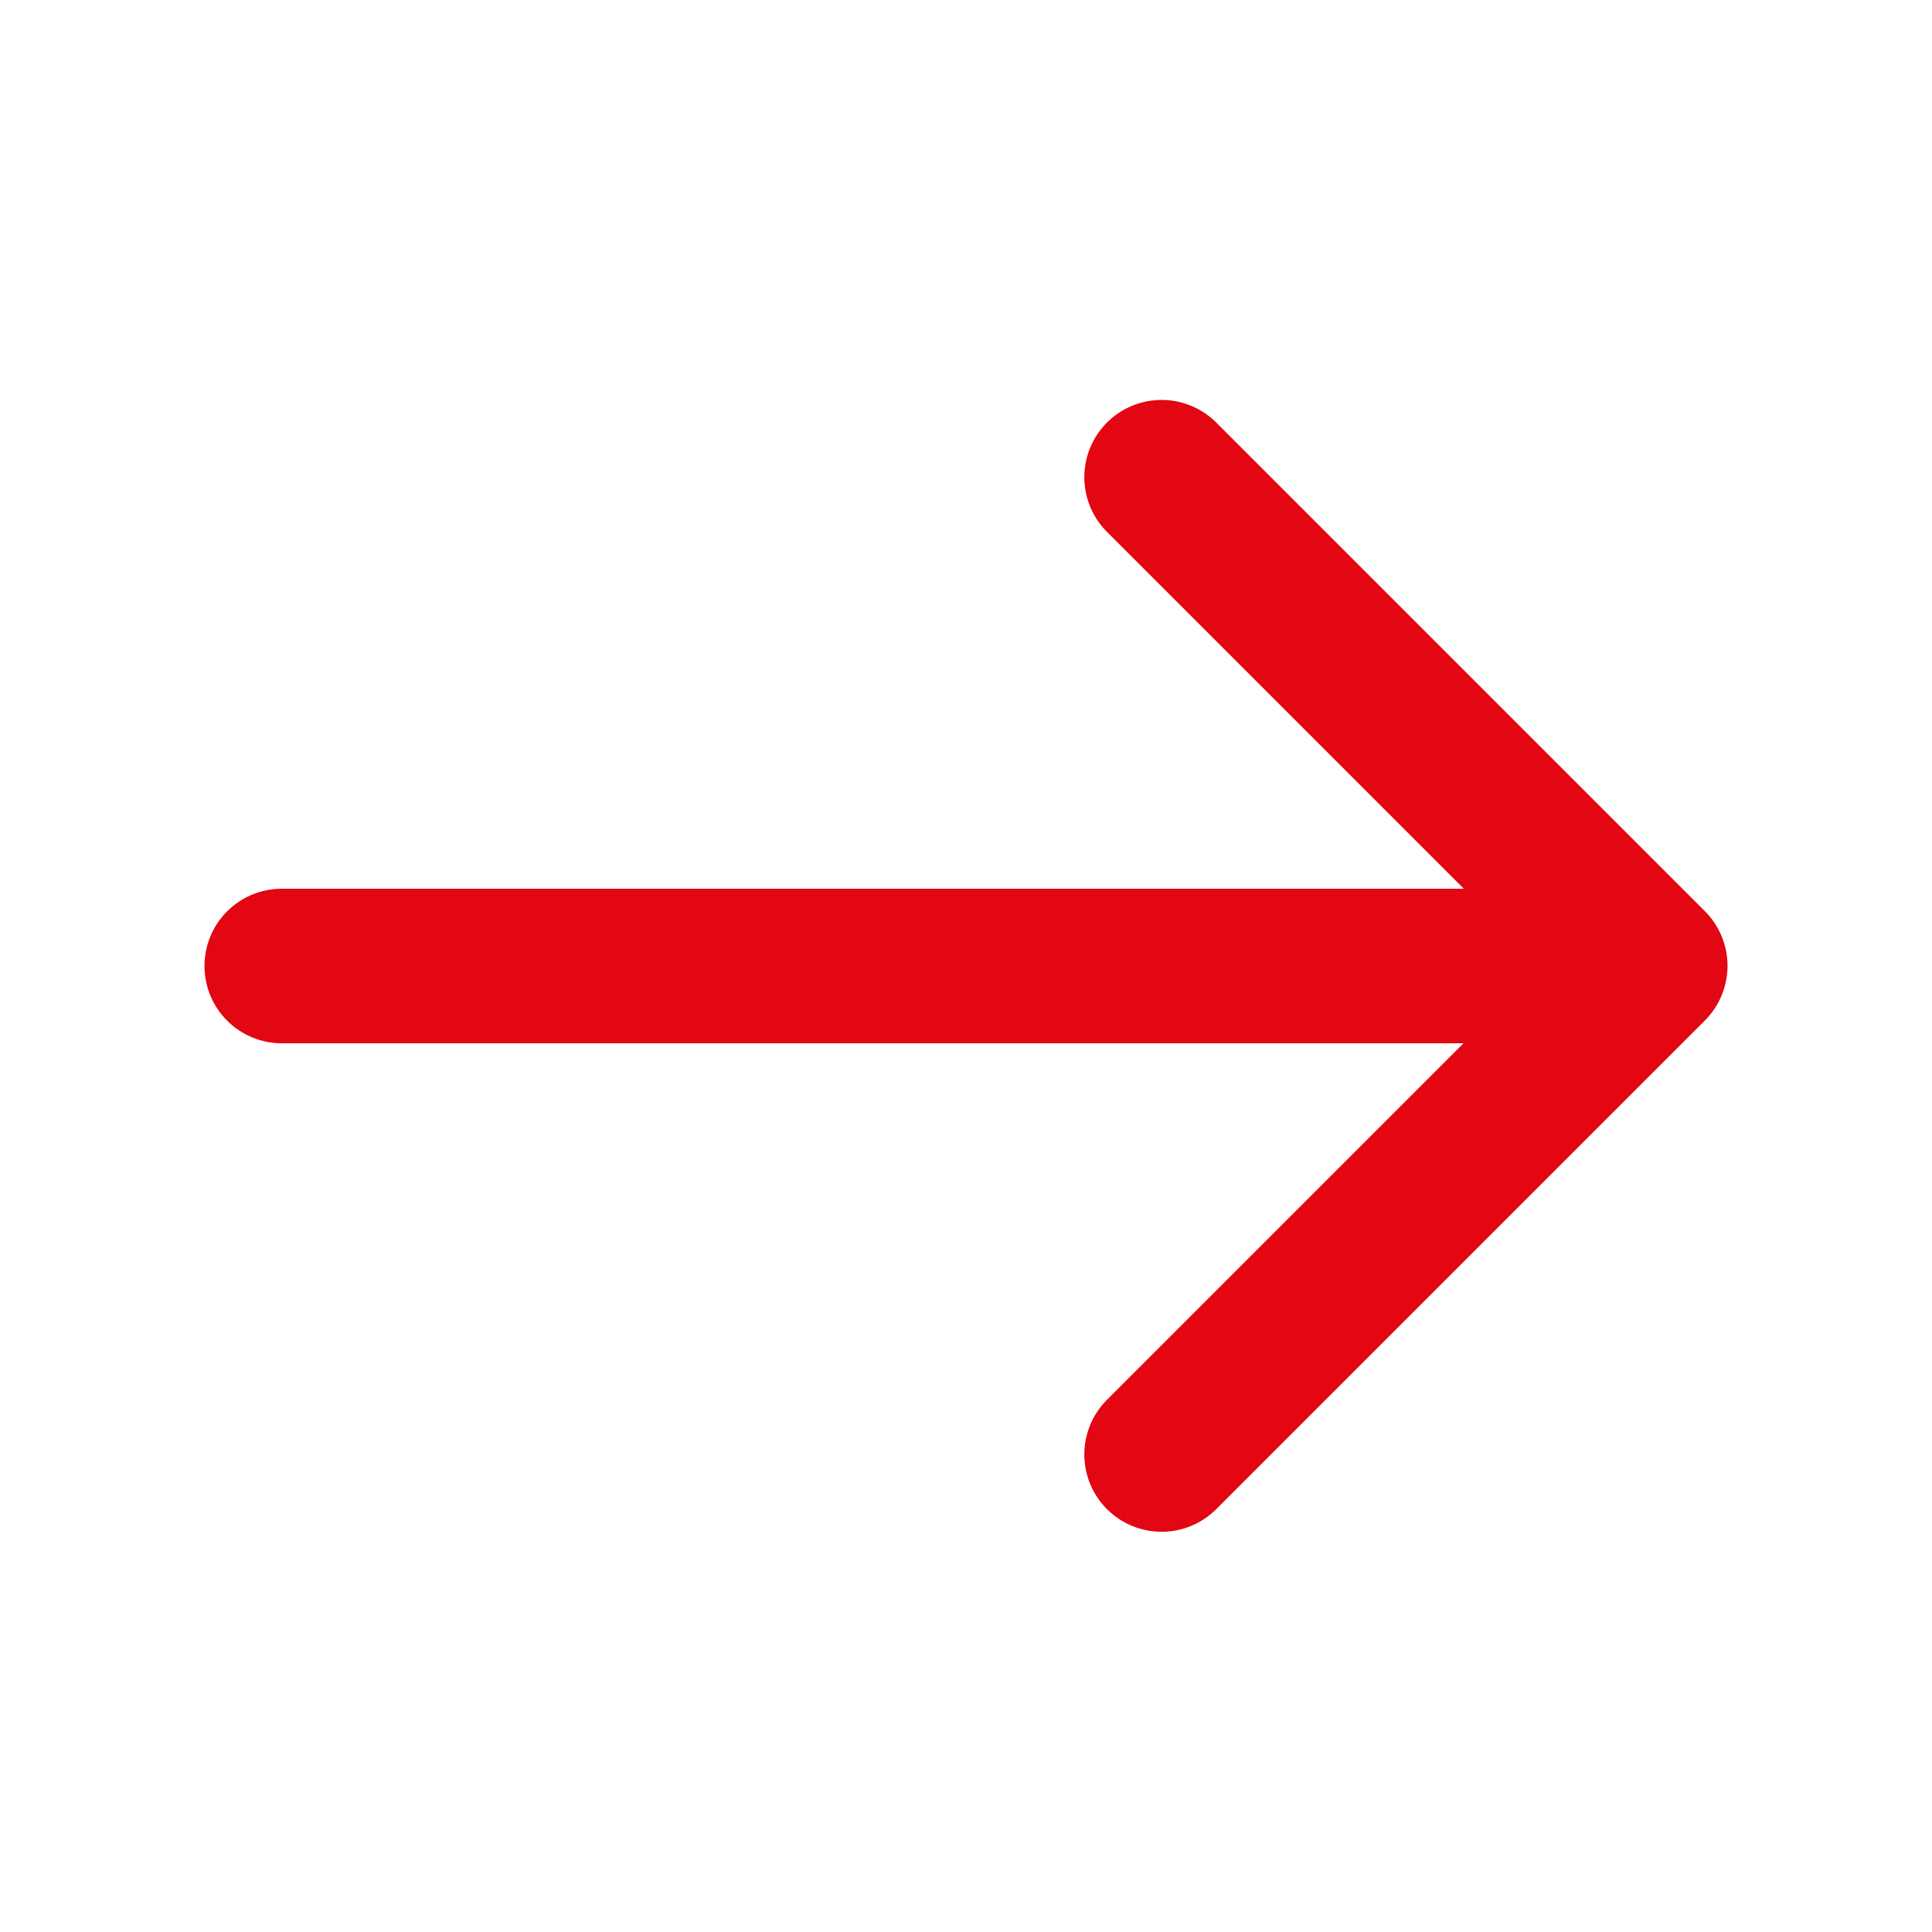 <?xml version="1.0" encoding="UTF-8"?> <svg xmlns="http://www.w3.org/2000/svg" width="25" height="25" viewBox="0 0 25 25" fill="none"> <path d="M15.031 6.175L21.354 12.498L15.031 18.821" stroke="#E30613" stroke-width="2" stroke-miterlimit="10" stroke-linecap="round" stroke-linejoin="round"></path> <path d="M3.646 12.5H21.177" stroke="#E30613" stroke-width="2" stroke-miterlimit="10" stroke-linecap="round" stroke-linejoin="round"></path> </svg> 